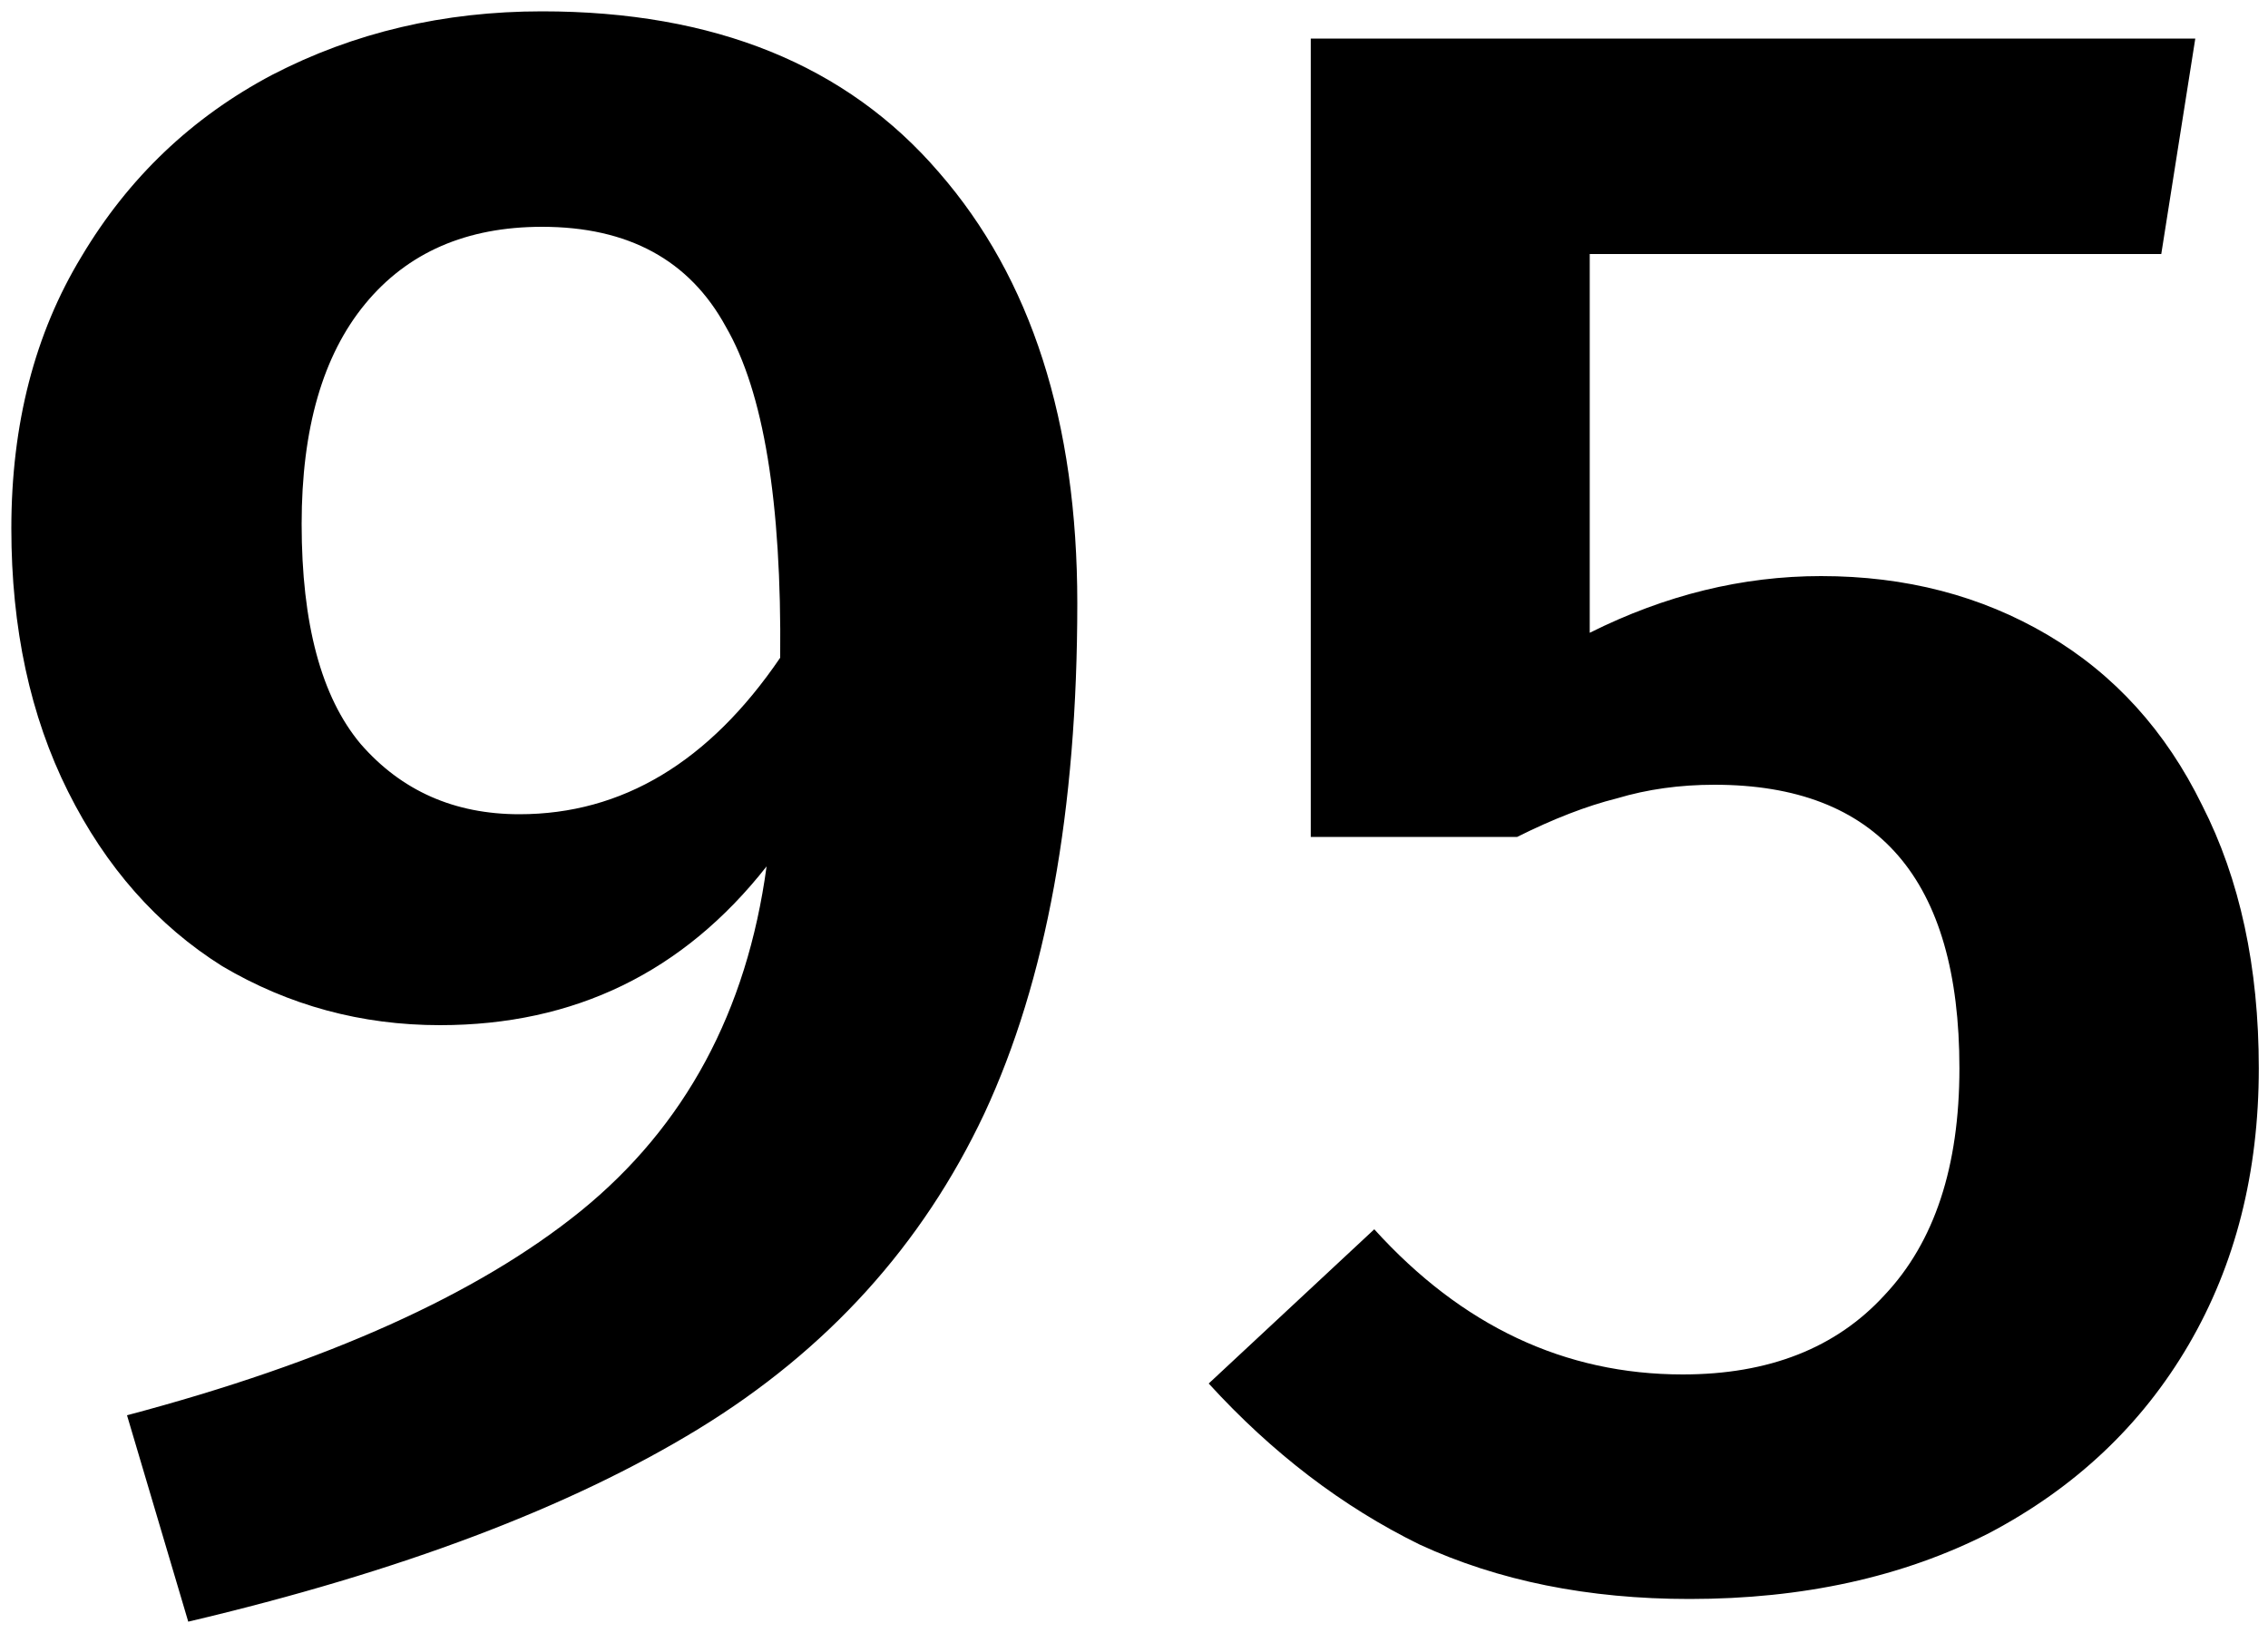 <svg width="100" height="72" viewBox="0 0 100 72" fill="none" xmlns="http://www.w3.org/2000/svg">
<path d="M23.9 0.5C31.5 0.5 37.333 2.867 41.4 7.6C45.467 12.267 47.5 18.6 47.5 26.6C47.5 35.733 46.133 43.233 43.4 49.1C40.667 54.9 36.467 59.533 30.8 63C25.133 66.467 17.633 69.3 8.3 71.5L5.6 62.4C14.4 60.067 21.067 57.067 25.6 53.4C30.2 49.667 32.933 44.6 33.8 38.2C30.133 42.867 25.333 45.2 19.4 45.2C15.933 45.2 12.733 44.333 9.8 42.6C6.933 40.8 4.667 38.233 3 34.9C1.333 31.567 0.5 27.7 0.5 23.3C0.5 18.7 1.533 14.7 3.6 11.3C5.667 7.833 8.467 5.167 12 3.3C15.6 1.433 19.567 0.5 23.9 0.5ZM22.9 35.9C27.433 35.9 31.267 33.6 34.4 29C34.467 22.133 33.667 17.267 32 14.4C30.4 11.467 27.7 10 23.9 10C20.567 10 17.967 11.133 16.1 13.4C14.233 15.667 13.3 18.9 13.3 23.1C13.3 27.5 14.167 30.733 15.9 32.8C17.7 34.867 20.033 35.9 22.9 35.9ZM95.294 11.2H70.094V27.9C73.428 26.233 76.828 25.4 80.294 25.4C84.028 25.4 87.361 26.267 90.294 28C93.228 29.733 95.495 32.233 97.094 35.5C98.761 38.767 99.594 42.633 99.594 47.1C99.594 51.7 98.561 55.767 96.495 59.3C94.428 62.833 91.495 65.6 87.695 67.6C83.894 69.533 79.495 70.5 74.495 70.5C70.028 70.5 66.061 69.7 62.594 68.1C59.194 66.433 56.094 64.067 53.294 61L60.594 54.2C64.461 58.467 68.995 60.6 74.195 60.6C77.995 60.6 80.961 59.433 83.094 57.1C85.294 54.767 86.394 51.433 86.394 47.1C86.394 38.767 82.794 34.6 75.594 34.6C74.061 34.6 72.628 34.8 71.294 35.2C69.961 35.533 68.495 36.1 66.894 36.9H57.794V1.7H96.794L95.294 11.2Z" fill="black"/>
</svg>
